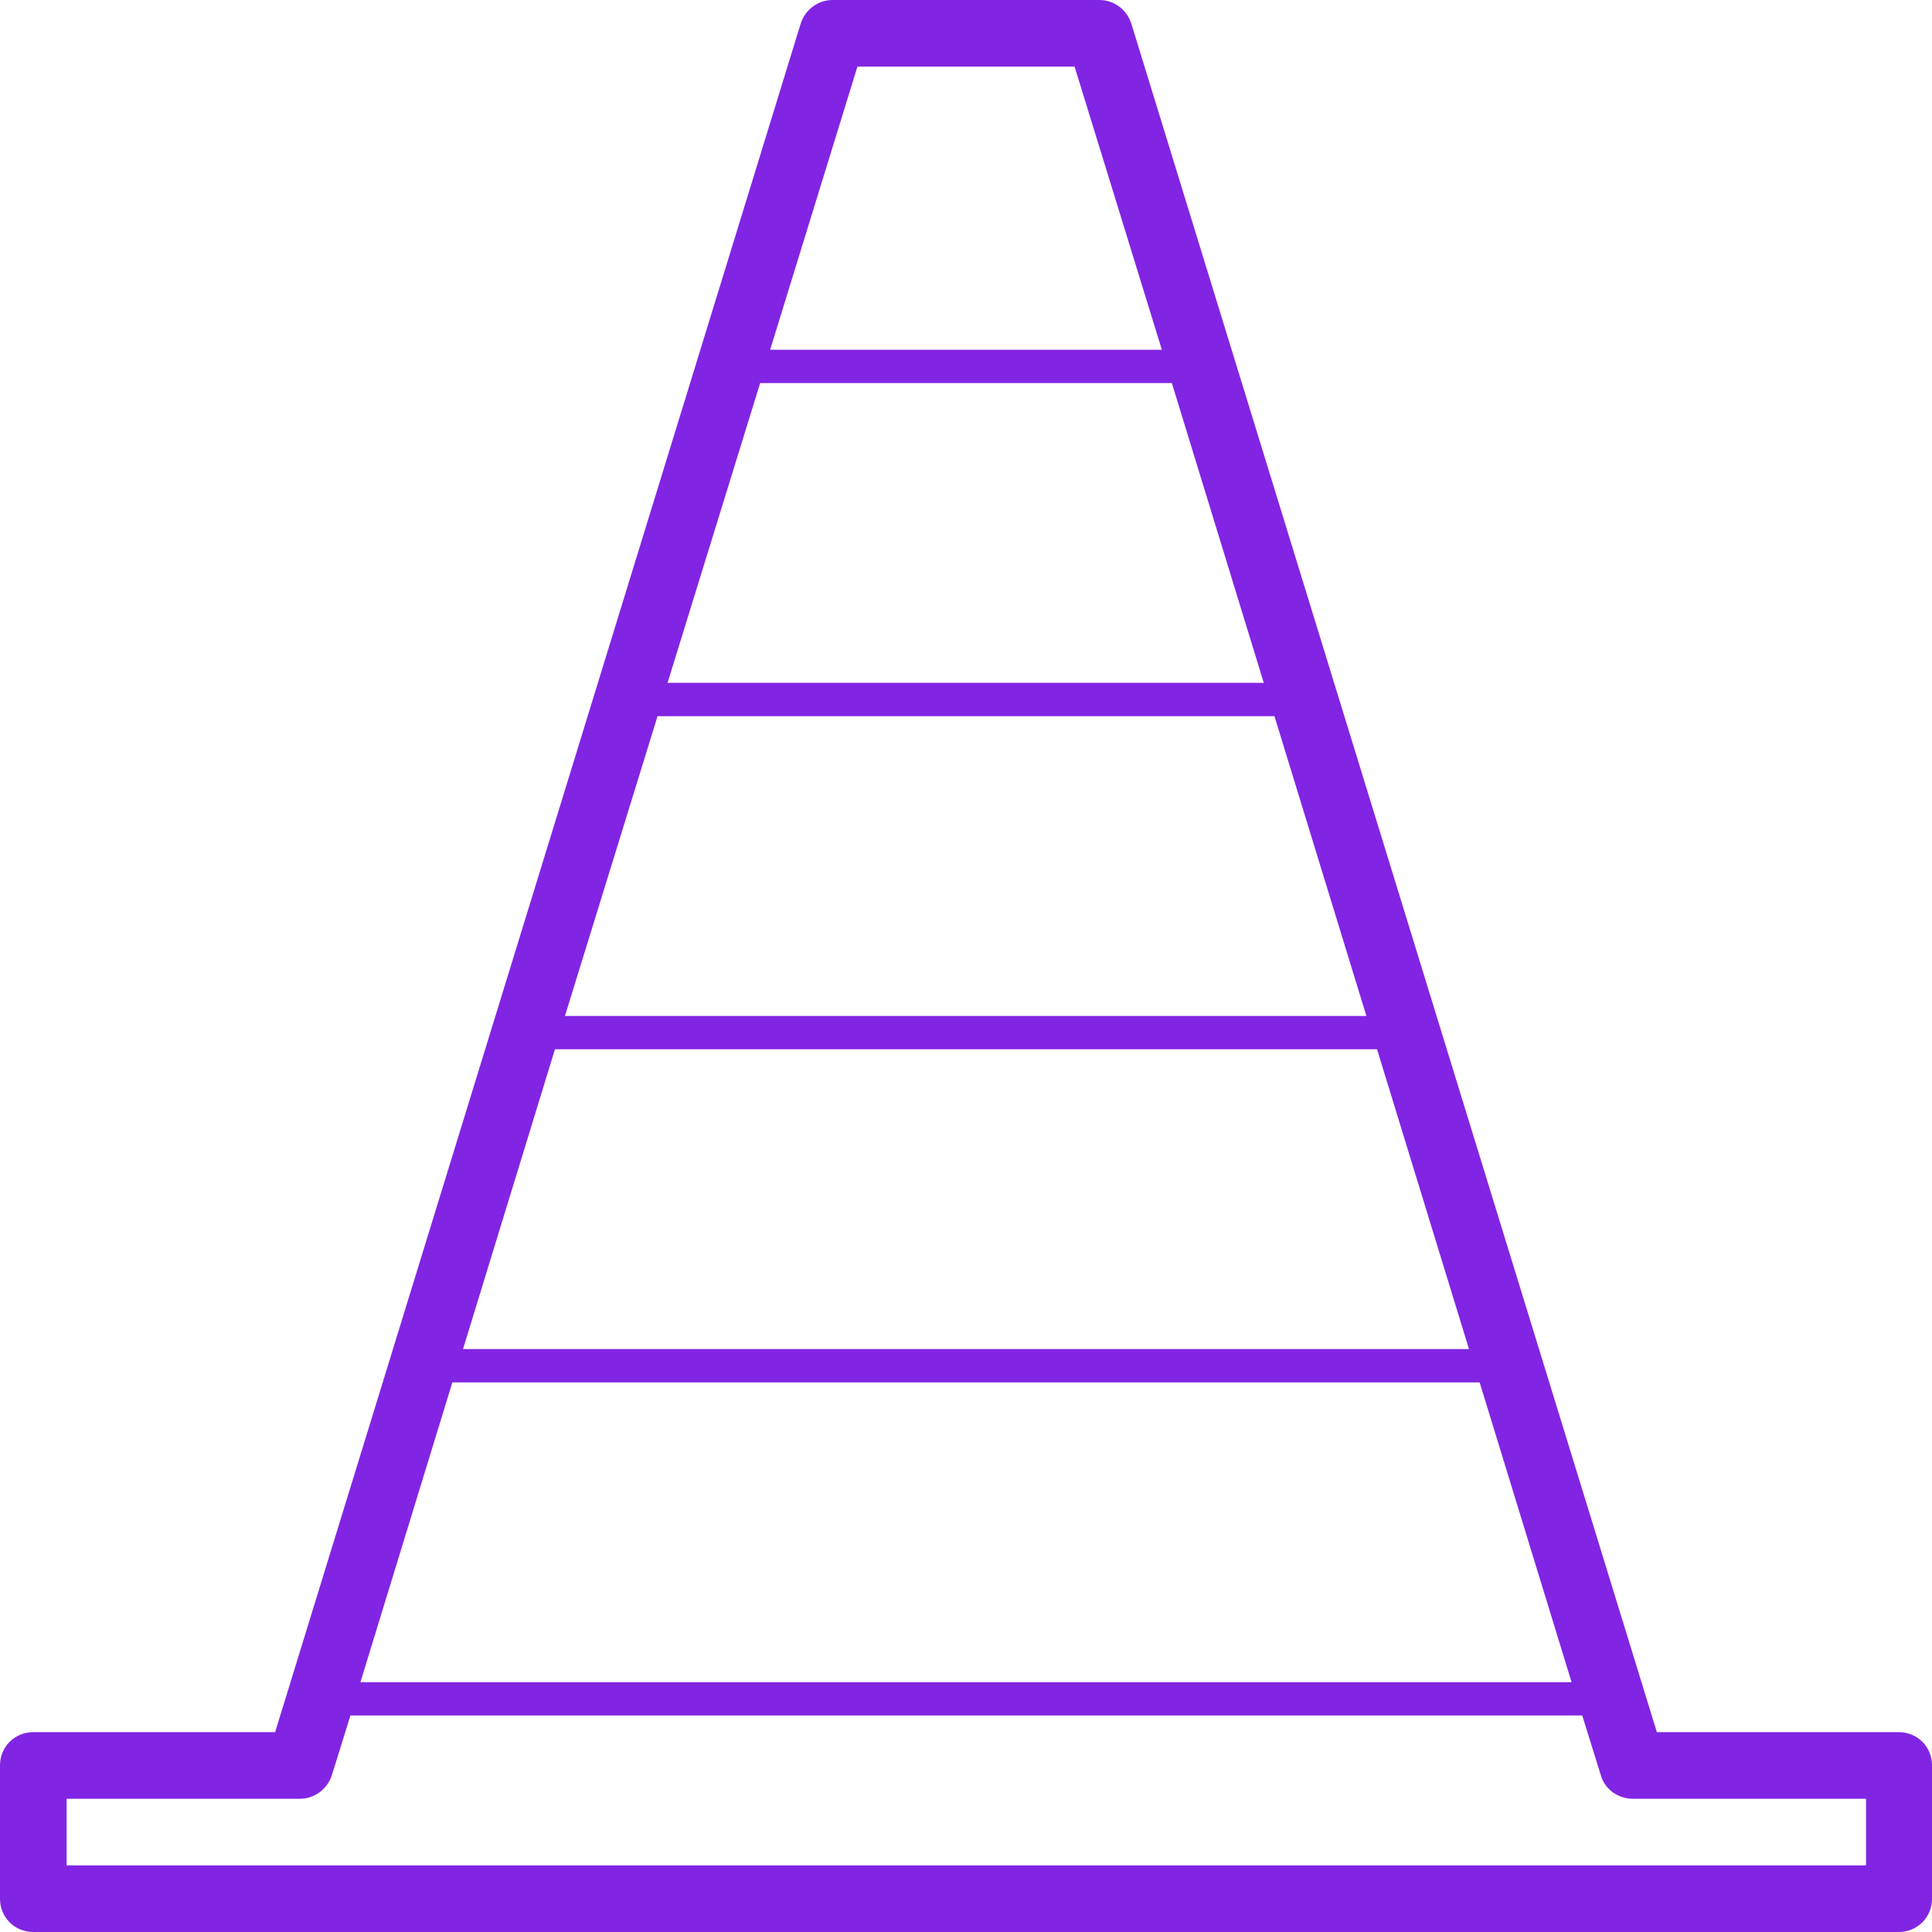 <svg xmlns="http://www.w3.org/2000/svg" viewBox="0 0 591.6 591.6" fill="#8224e3" width="32" height="32">
  <path d="M581.4,530.4h-74.052L346.392,7.14C344.964,2.856,341.088,0,336.6,0H255c-4.488,0-8.364,2.856-9.792,7.14L84.252,530.4 H10.2c-5.712,0-10.2,4.488-10.2,10.2v40.8c0,5.712,4.488,10.2,10.2,10.2h571.2c5.712,0,10.2-4.488,10.2-10.2v-40.8 C591.6,534.888,587.112,530.4,581.4,530.4z M232.764,117.3h126.072l28.152,91.8h-182.58L232.764,117.3z M201.348,219.3h188.904 l28.152,91.8H172.992L201.348,219.3z M169.932,321.3h251.736l28.152,91.8H141.78L169.932,321.3z M138.516,423.3h314.568 l28.152,91.8H110.364L138.516,423.3z M262.548,20.4h66.504l26.724,86.7H235.824L262.548,20.4z M571.2,571.2H20.4v-20.4h71.4 c4.488,0,8.364-2.856,9.792-7.14l5.712-18.36H484.5l5.712,18.36c1.224,4.284,5.304,7.14,9.792,7.14h71.4v20.4H571.2z"/>
</svg>